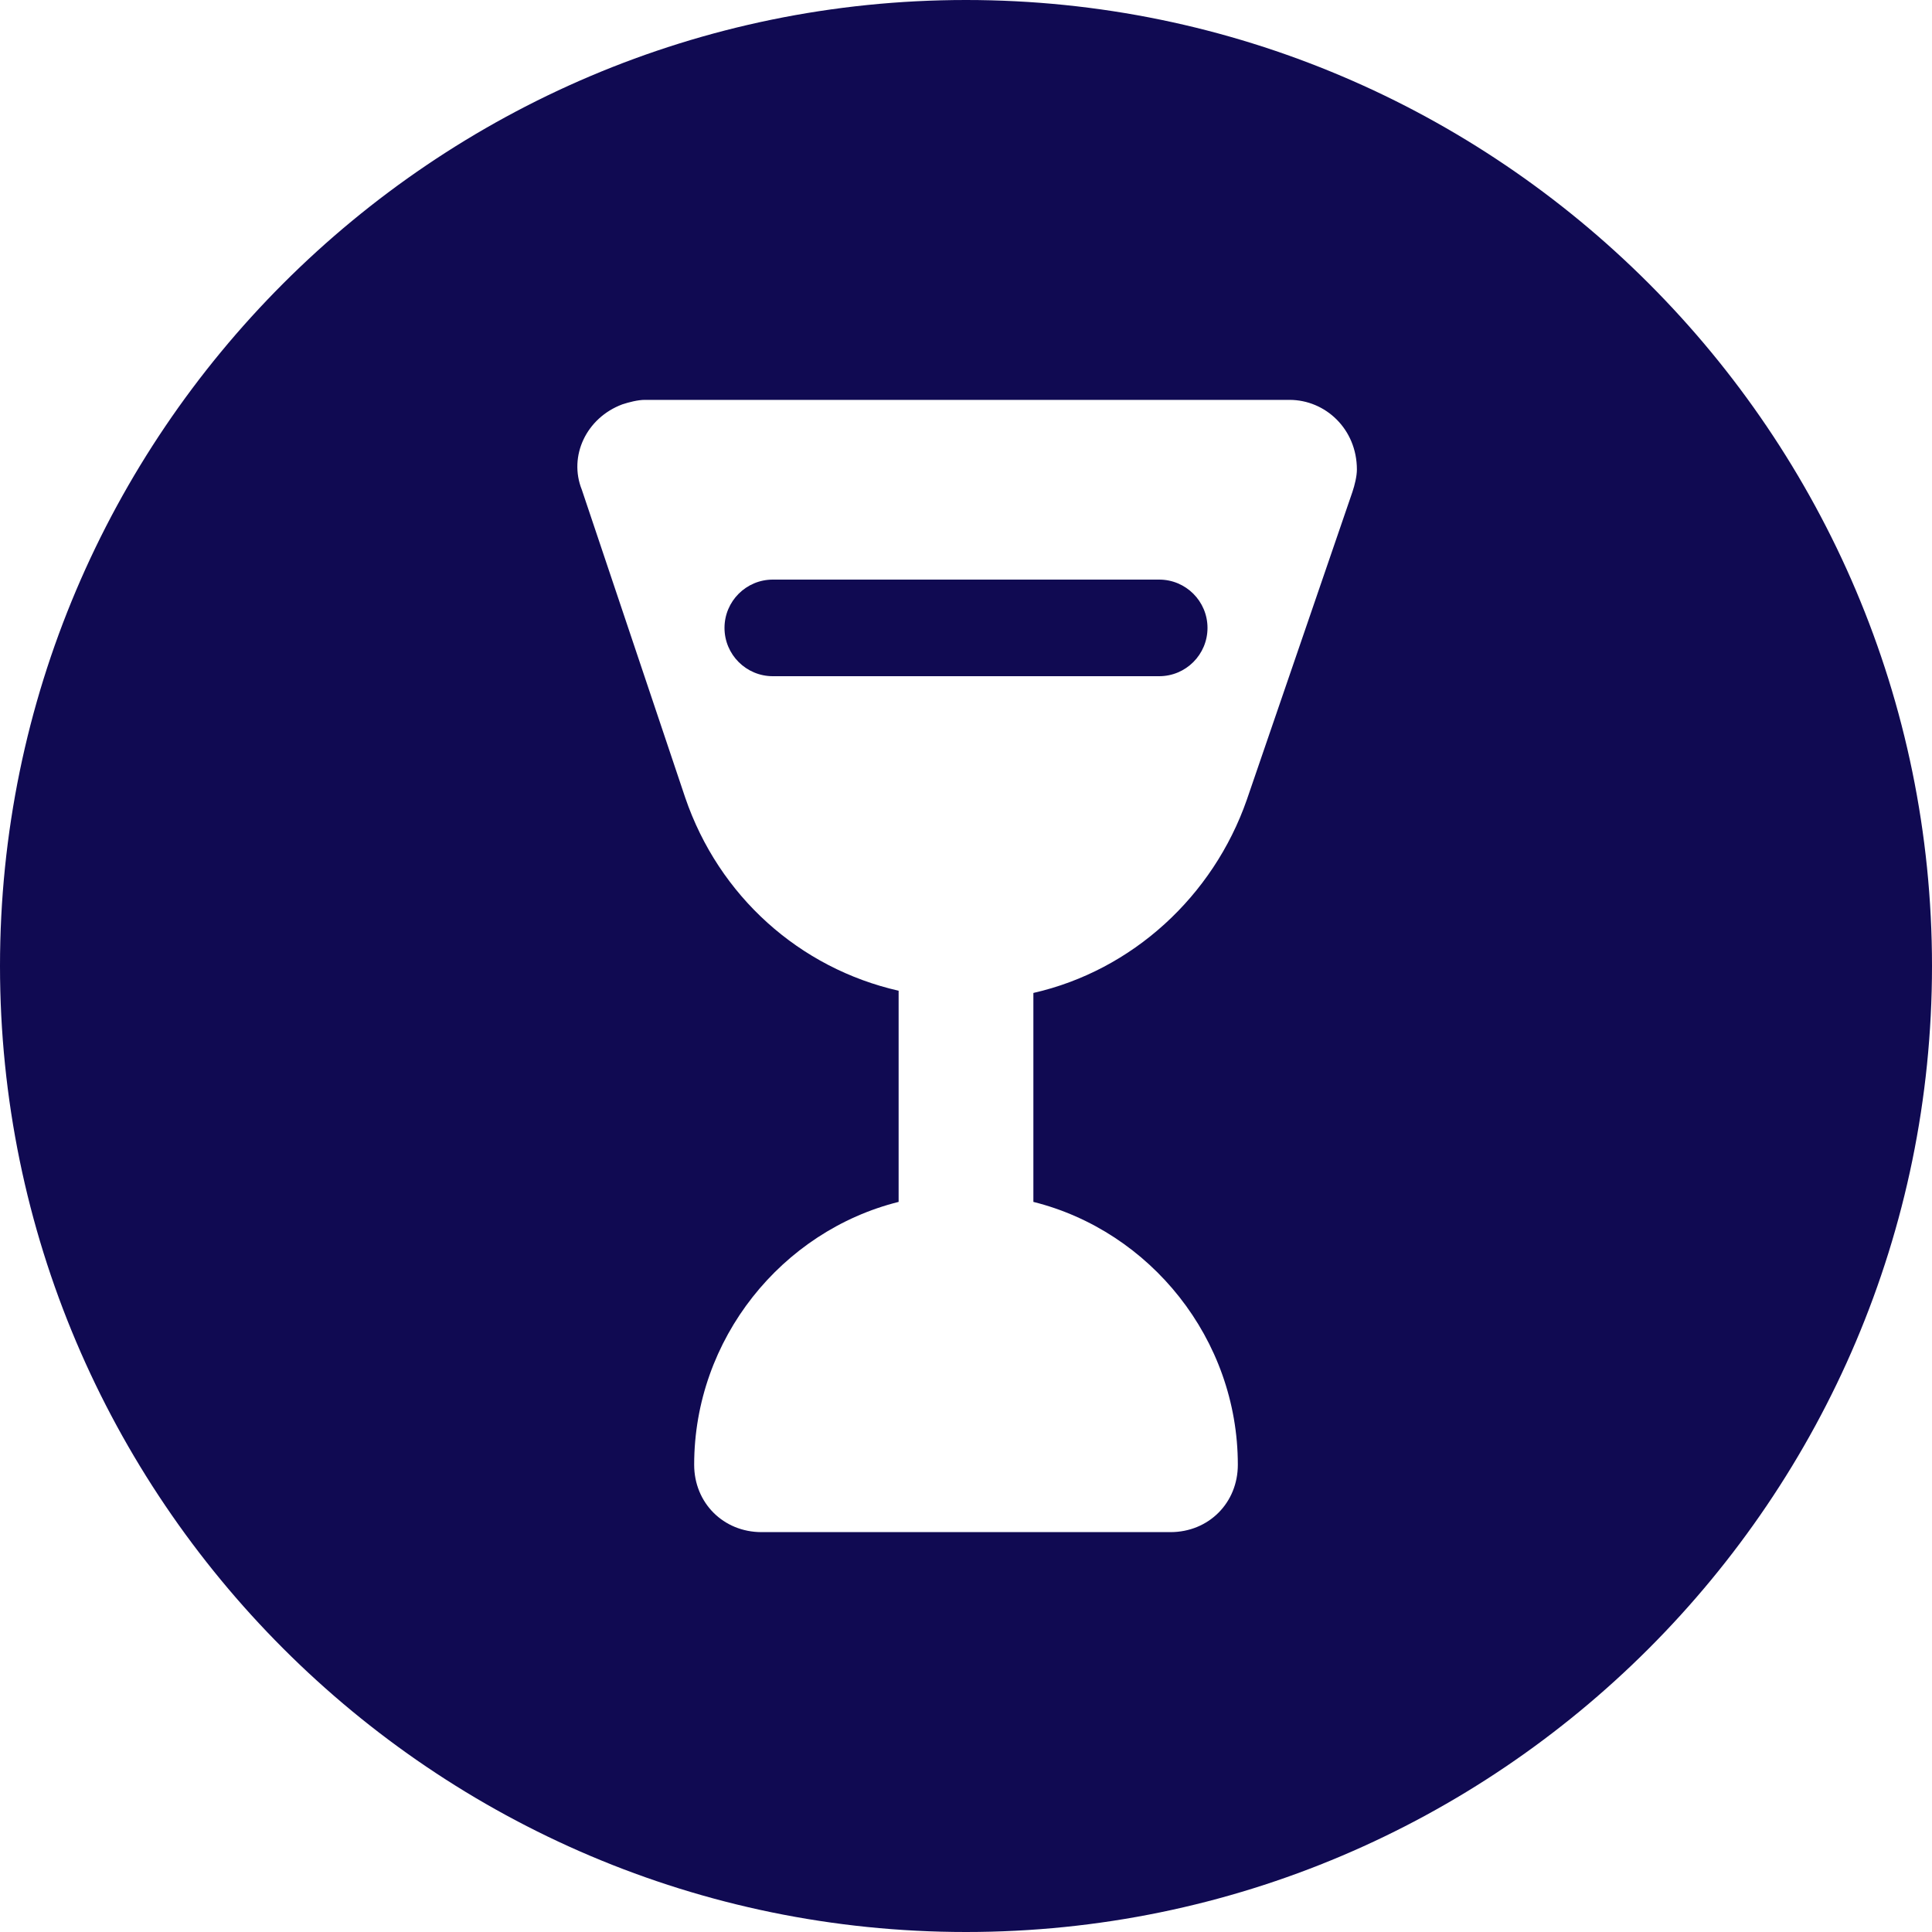 <?xml version="1.0" encoding="UTF-8"?> <svg xmlns="http://www.w3.org/2000/svg" width="40" height="40" viewBox="0 0 40 40" fill="none"><path d="M16 12C15.448 12 15 12.448 15 13C15 13.552 15.448 14 16 14H24C24.552 14 25 13.552 25 13C25 12.448 24.552 12 24 12H16Z" fill="#100A52"></path><path fill-rule="evenodd" clip-rule="evenodd" d="M0 20C0 8.977 8.977 0 20 0C31.023 0 40 8.977 40 20C40 31.023 31.023 40 20 40C8.977 40 0 31.023 0 20ZM25.814 16.558L28 10.186C28.047 10.046 28.093 9.86 28.093 9.721C28.093 8.884 27.442 8.279 26.698 8.279H13.349C13.209 8.279 13.023 8.326 12.884 8.372C12.139 8.651 11.767 9.442 12.046 10.139L14.186 16.512C14.884 18.558 16.558 20.047 18.605 20.512V24.884C16.186 25.488 14.372 27.721 14.372 30.326C14.372 31.116 14.977 31.721 15.767 31.721H24.233C25.023 31.721 25.628 31.116 25.628 30.326C25.628 27.721 23.814 25.488 21.395 24.884V20.558C23.442 20.093 25.116 18.558 25.814 16.558Z" fill="#100A52"></path></svg> 